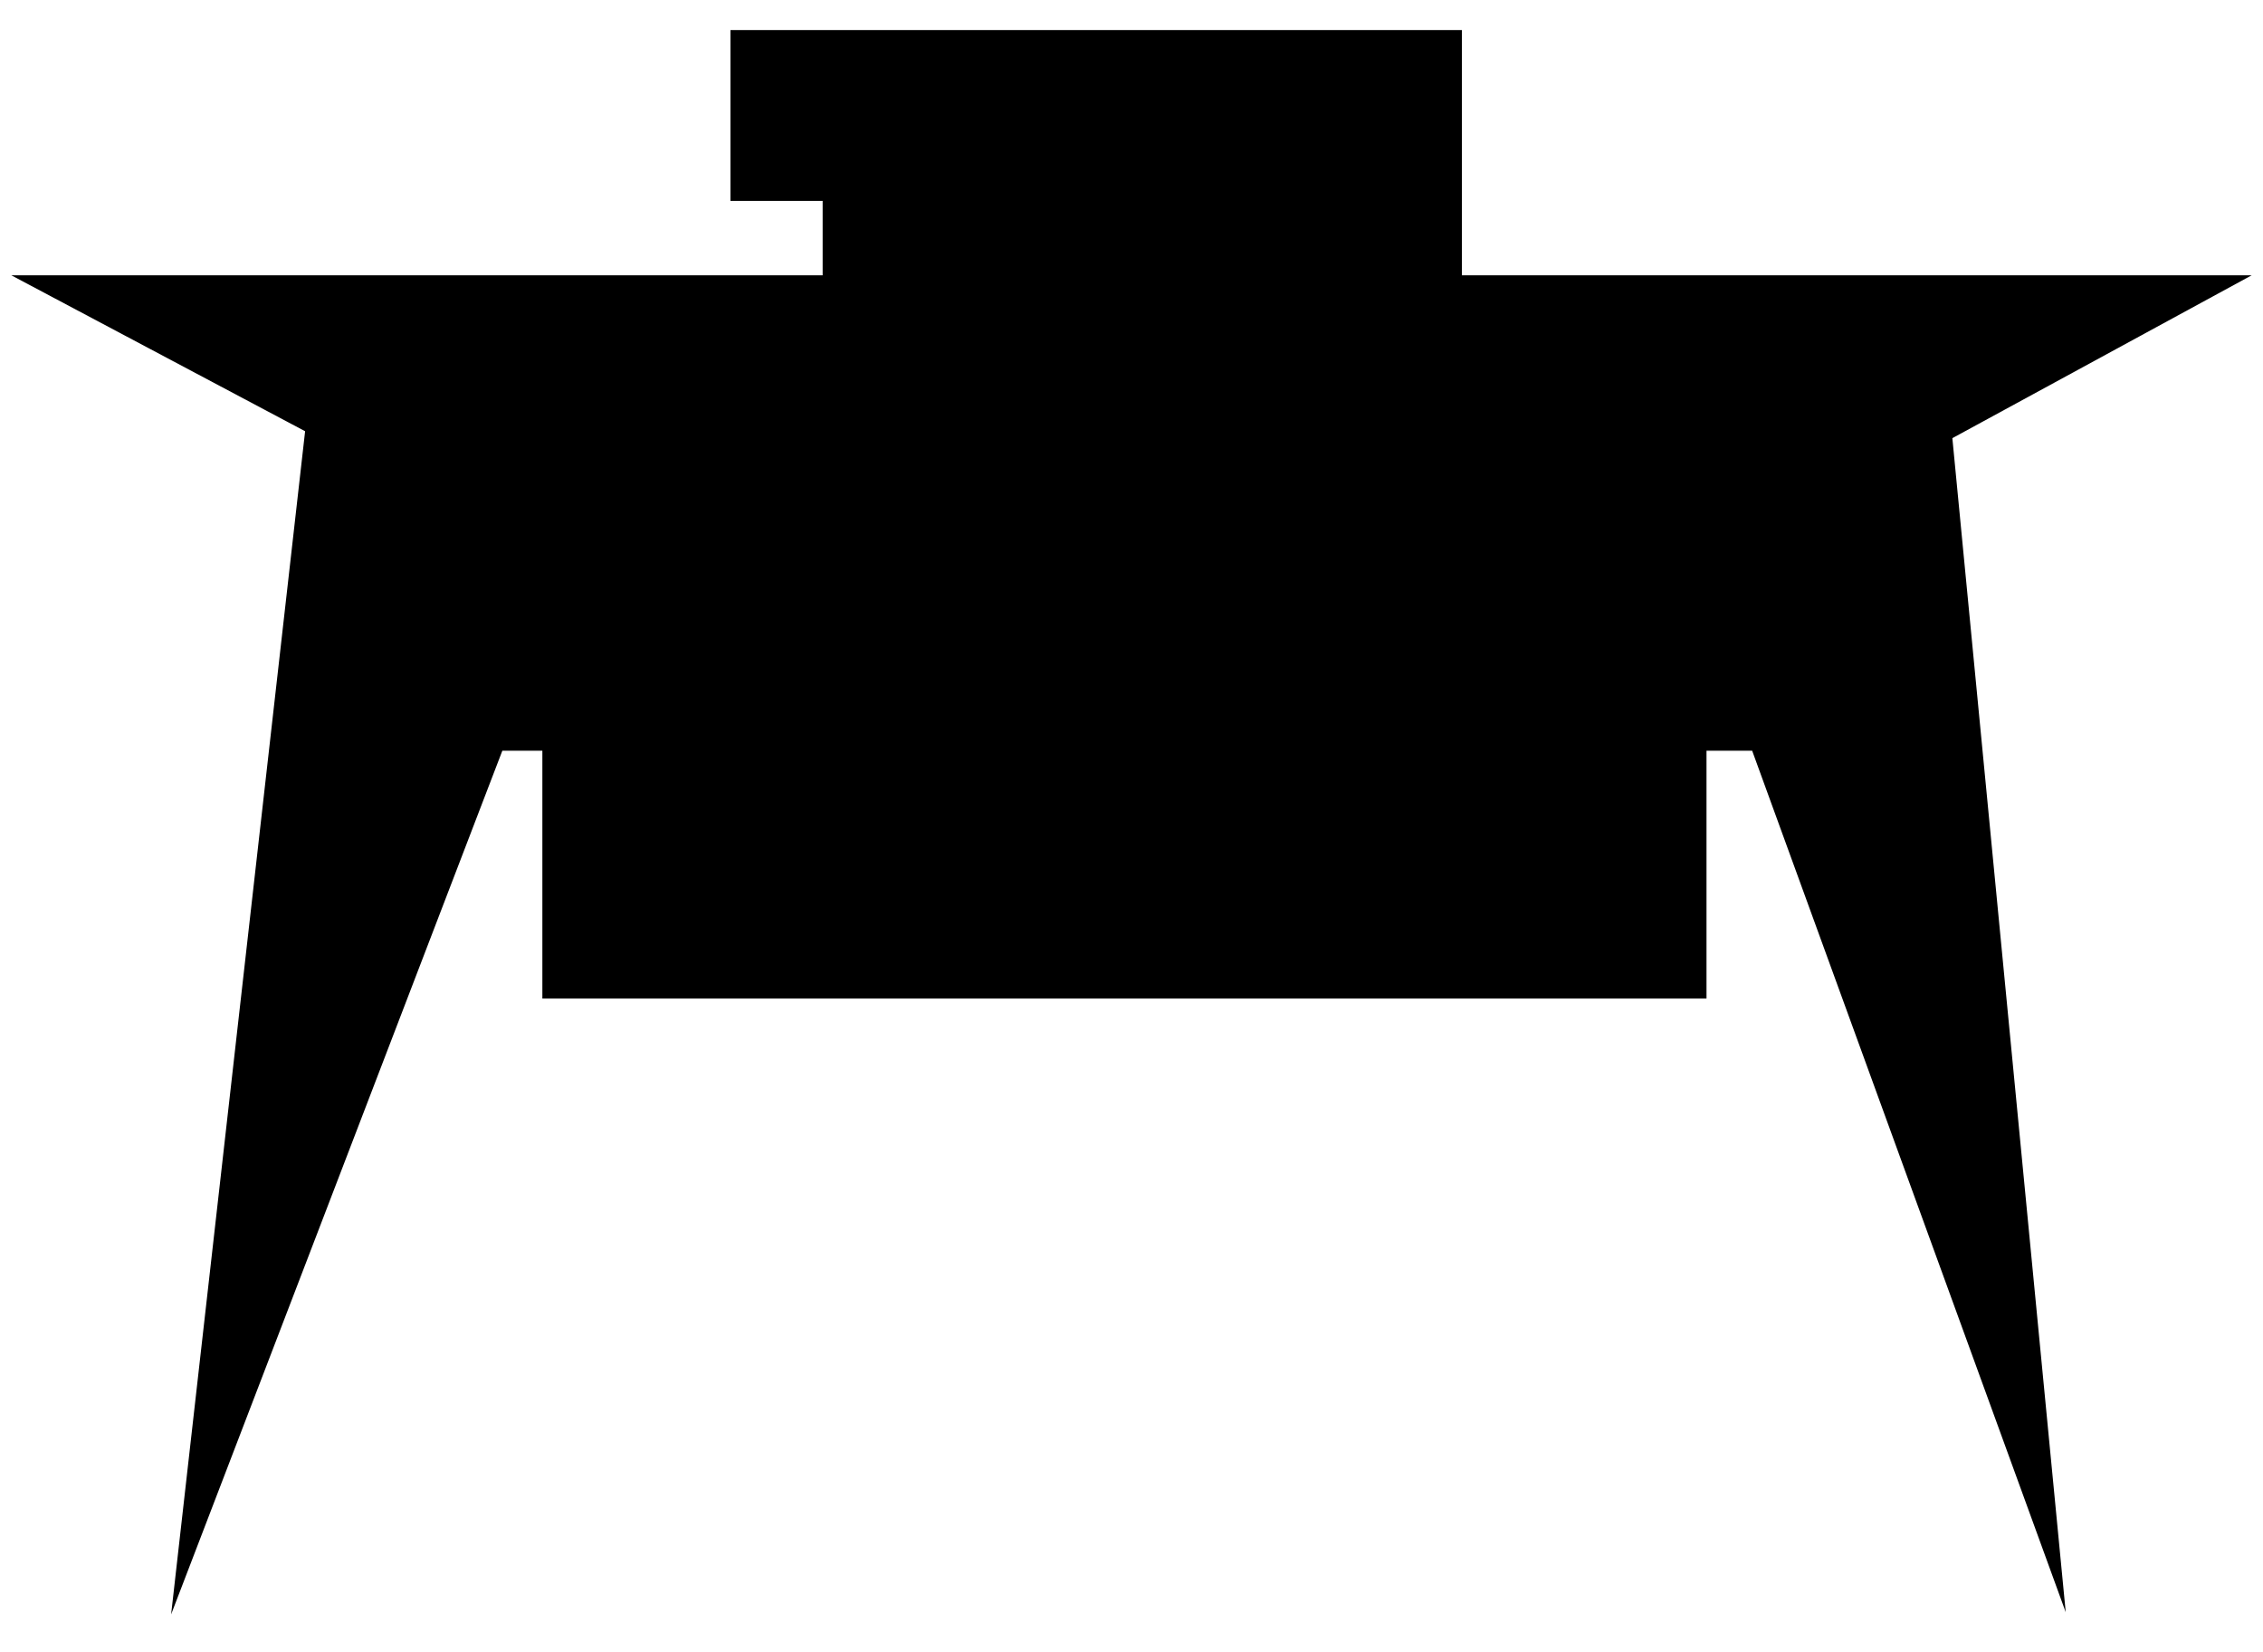 <!--
  SVG Music Logos
  Tim "Ripper" Owens - Tim Ripper Owens v1.0.0
  https://github.com/tiagoporto/svg-music-logos
  Copyright (c) 2016-2018 Tiago Porto (http://tiagoporto.com)
-->
<svg xmlns="http://www.w3.org/2000/svg" viewBox="0 0 200 146" class="tim-ripper-owens">
  <path class="tim-ripper-owens__external-shadow" d="M15.123 142.678L26.965 38.112 1 24.33h71.704v-6.575h-8.148v-15.1h64.642V24.33H199l-26.454 14.393 10.02 103.763-27.713-76.14h-4.035V88.25H47.933V66.346h-3.537l-29.273 76.332z"/>

  <polygon class="tim-ripper-owens__internal-shadow" points="41.733 62.435 50.639 62.435 50.639 84.34 148.247 84.34 148.247 62.435 157.591 62.435 176.155 113.44 169.504 35.682 187.647 26.936 125.286 26.936 125.286 5.262 68.467 5.262 68.467 13.845 76.615 13.845 76.615 26.936 11.212 26.936 30.659 35.356 21.642 113.44"/>

  <g class="tim-ripper-owens__lettering">
    <polygon points="95.084 7.652 70.748 7.652 70.748 11.455 79.331 11.455 79.331 27.86 85.632 27.86 85.632 11.455 95.084 11.455"/>
    <path d="M53.377 62.218V82.29h16.007V62.218H53.377zm9.706 17.14h-2.67V65.344h2.67V79.36z"/>
    <polygon points="89.923 62.218 89.923 79.006 86.501 79.006 86.501 62.218 80.2 62.218 80.2 79.006 77.022 79.006 77.022 62.218 70.721 62.218 70.721 82.289 96.225 82.289 96.225 62.218"/>
    <polygon points="113.073 66.408 113.073 62.218 98.005 62.218 98.005 82.289 113.073 82.289 113.073 79.006 104.306 79.006 104.306 74.397 111.73 74.397 111.73 69.338 104.306 69.338 104.306 66.408"/>
    <polygon points="114.314 62.218 114.314 82.289 120.615 82.289 120.615 65.694 124.146 65.694 124.146 82.289 130.447 82.289 130.447 62.218"/>
    <polygon points="146.143 68.203 146.143 62.218 132.24 62.218 132.24 72.379 140.143 72.379 140.143 80.389 138.239 80.389 138.239 74.032 132.24 74.032 132.24 82.289 146.143 82.289 146.143 70.742 138.239 70.733 138.239 64.118 140.143 64.118 140.143 68.203"/>
    <rect x="59.993" y="30.032" width="9.391" height="30.394"/>
    <polygon points="139.085 35.896 139.085 30.032 125.478 30.032 117.064 30.032 116.087 30.032 116.087 60.426 117.064 60.426 125.478 60.426 139.085 60.426 139.085 54.562 125.478 54.562 125.478 47.705 137.073 47.705 137.073 40.865 125.478 40.865 125.478 35.896"/>
    <path d="M71.08 30.032v30.394h9.392V45.03h11.624V30.032H71.08zm9.392 12.358v-8.555h2.667v8.555H80.47z"/>
    <path d="M93.787 30.032v30.394h9.39V45.03h11.625V30.032H93.787zm9.39 12.358v-8.555h2.668v8.555h-2.667z"/>
    <rect x="88.24" y="12.529" width="6.301" height="15.33"/>
    <polygon points="96.931 7.652 96.931 27.86 103.232 27.86 103.232 11.455 106.709 11.455 106.709 27.86 113.01 27.86 113.01 11.455 115.835 11.455 115.835 27.86 122.136 27.86 122.136 7.652"/>
    <polygon points="165.756 45.229 160.215 44.006 166.163 42.39 167.793 32.964 153.37 35.896 154.835 42.965 152.121 42.965 152.121 34.378 174.23 30.032 140.952 30.032 140.952 60.426 152.121 60.426 152.121 45.605 155.547 45.605 172.03 95.272"/>
    <polygon points="57.996 30.032 26.061 30.032 46.542 33.346 46.542 42.965 43.792 42.965 45.163 34.921 34.733 32.964 26.307 95.272 43.286 45.229 46.542 45.229 46.542 60.426 57.996 60.426 57.996 44.812 51.536 43.338 57.996 41.684"/>
  </g>
</svg>
